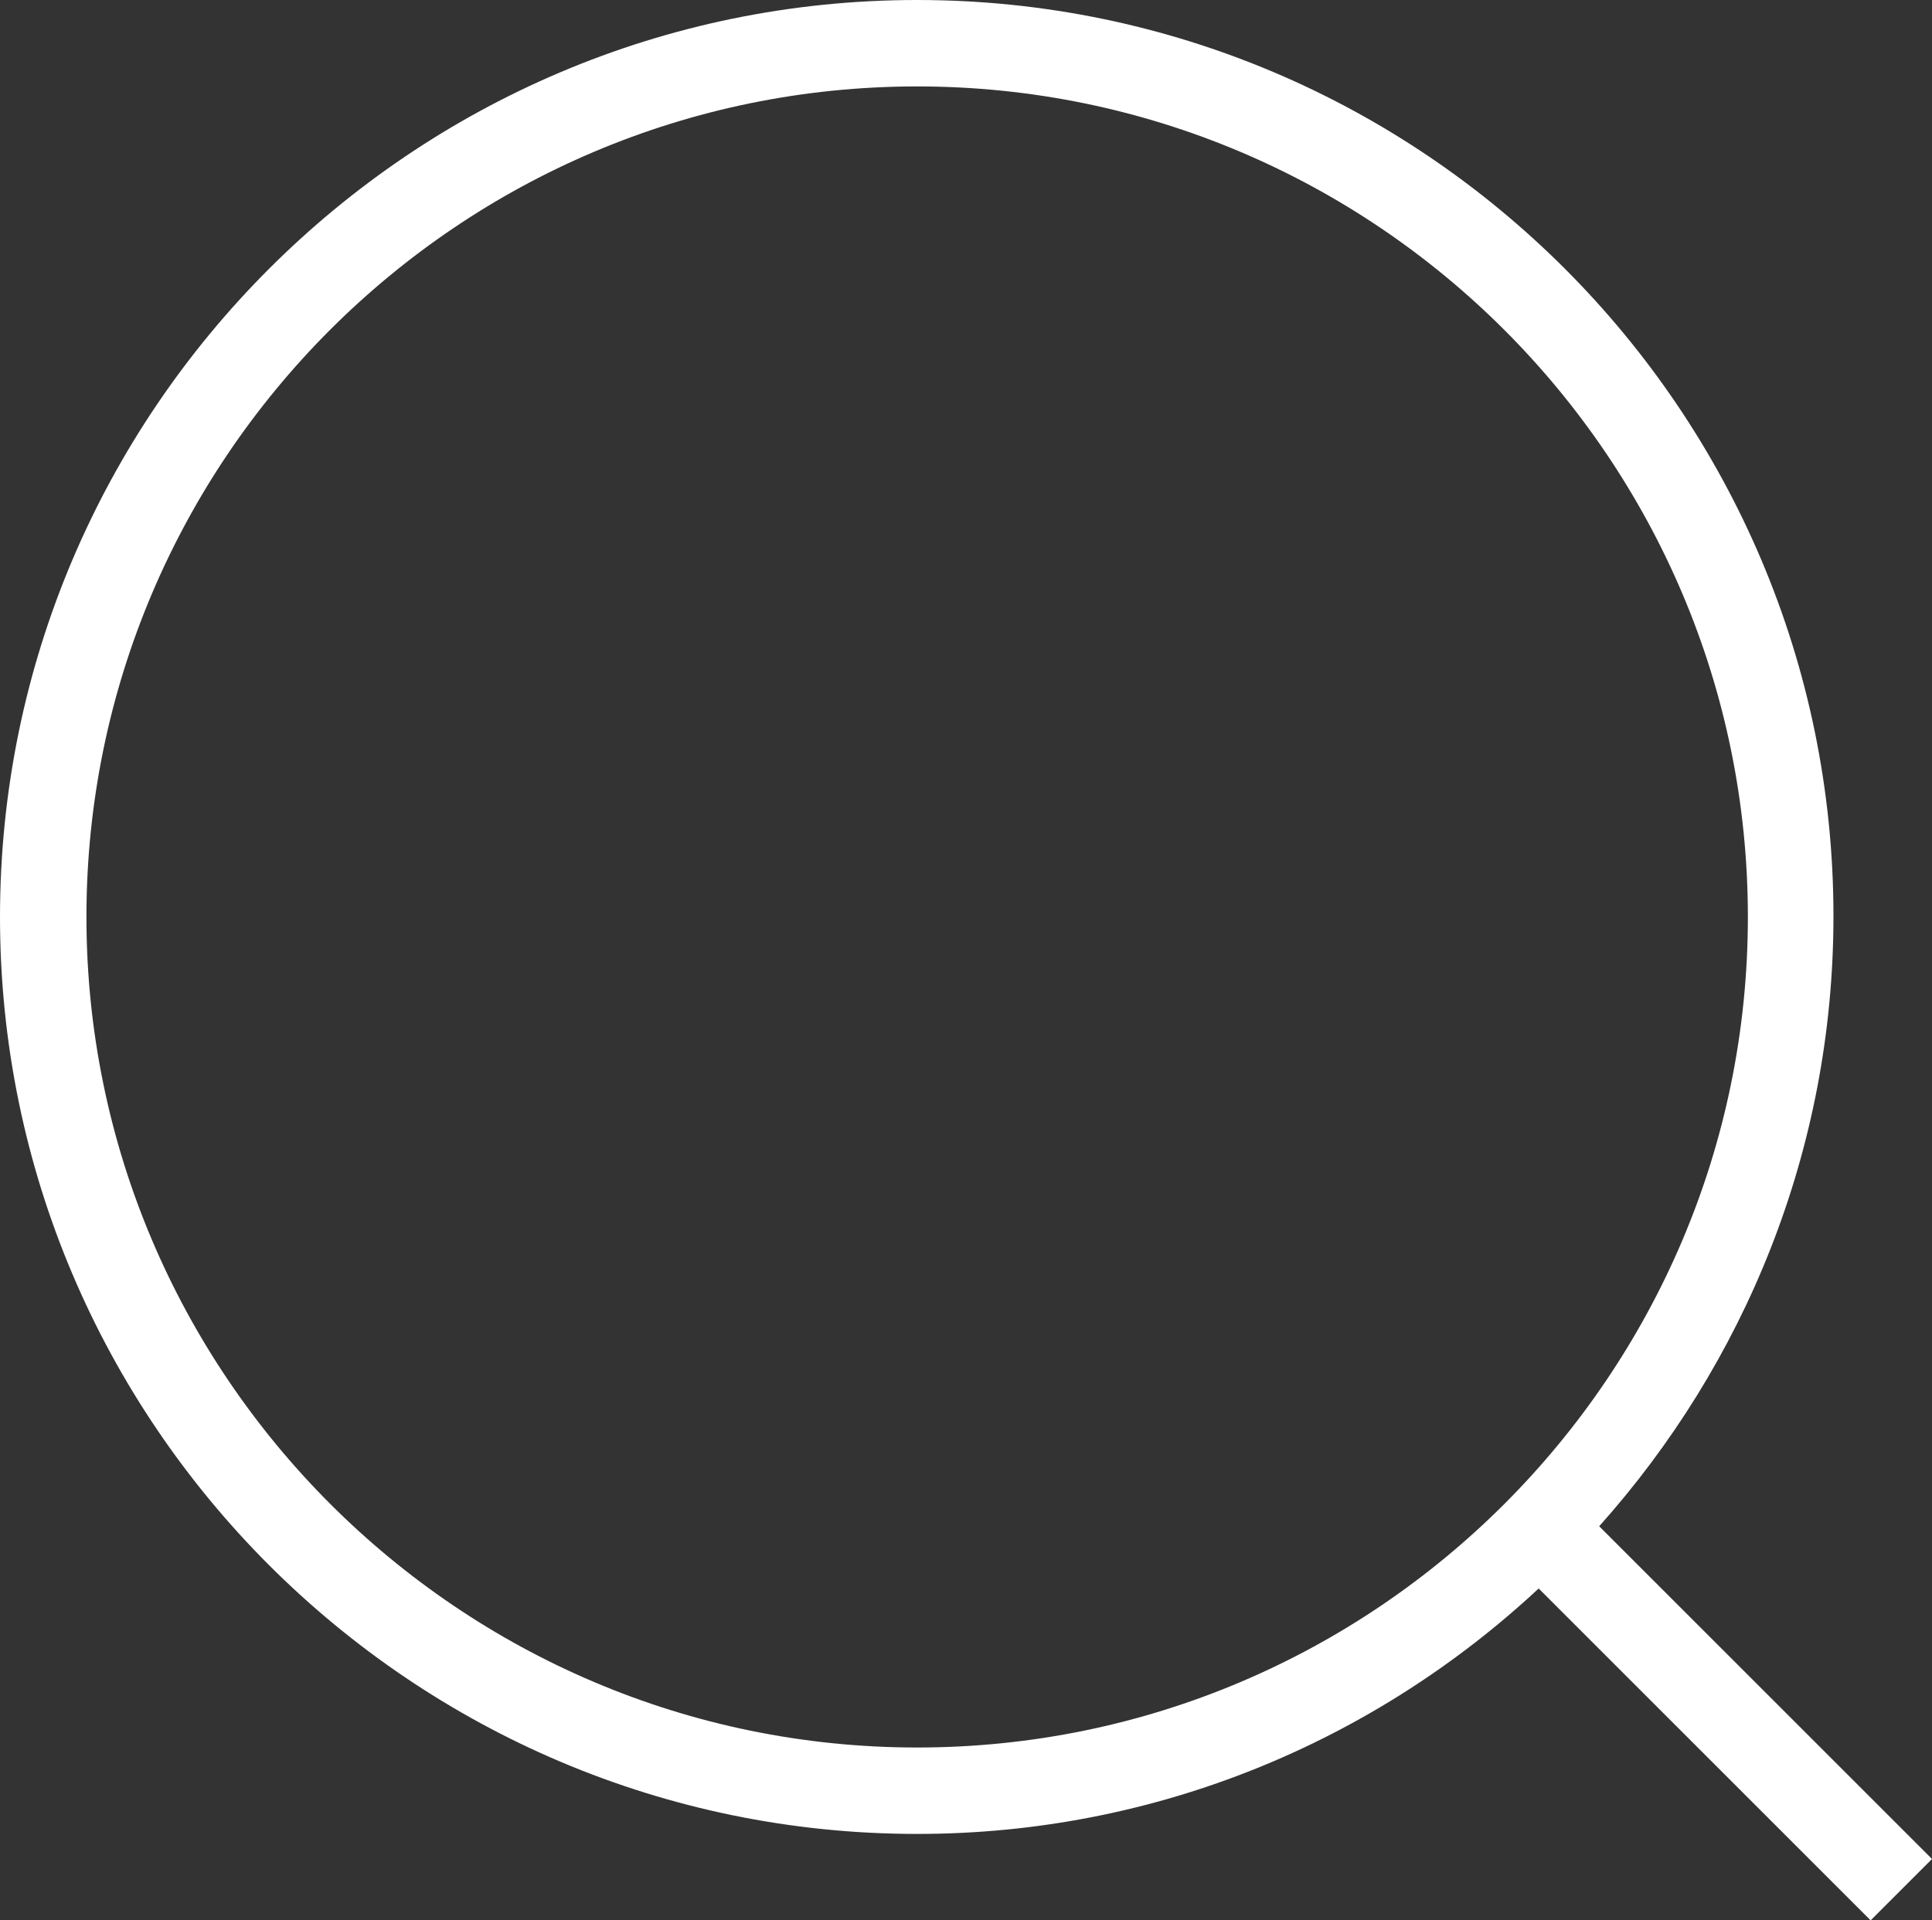 <?xml version="1.0" encoding="UTF-8"?><svg id="Layer_2" xmlns="http://www.w3.org/2000/svg" viewBox="0 0 22.35 22.22"><rect x="0" y="0" width="22.35" height="22.22" fill="#333333" stroke="none"/><defs><style>.cls-1{fill:#fff;}</style></defs><g id="Layer_1-2"><path class="cls-1" d="m22.35,21.51l-3.85-3.85c1.68-1.88,2.71-4.35,2.71-7.06C21.21,4.76,16.46,0,10.61,0S0,4.76,0,10.61s4.76,10.61,10.61,10.61c2.78,0,5.3-1.08,7.19-2.84l3.84,3.84.71-.71ZM1,10.61C1,5.31,5.31,1,10.61,1s9.61,4.31,9.61,9.61-4.31,9.61-9.61,9.61S1,15.9,1,10.61Z"/></g></svg>